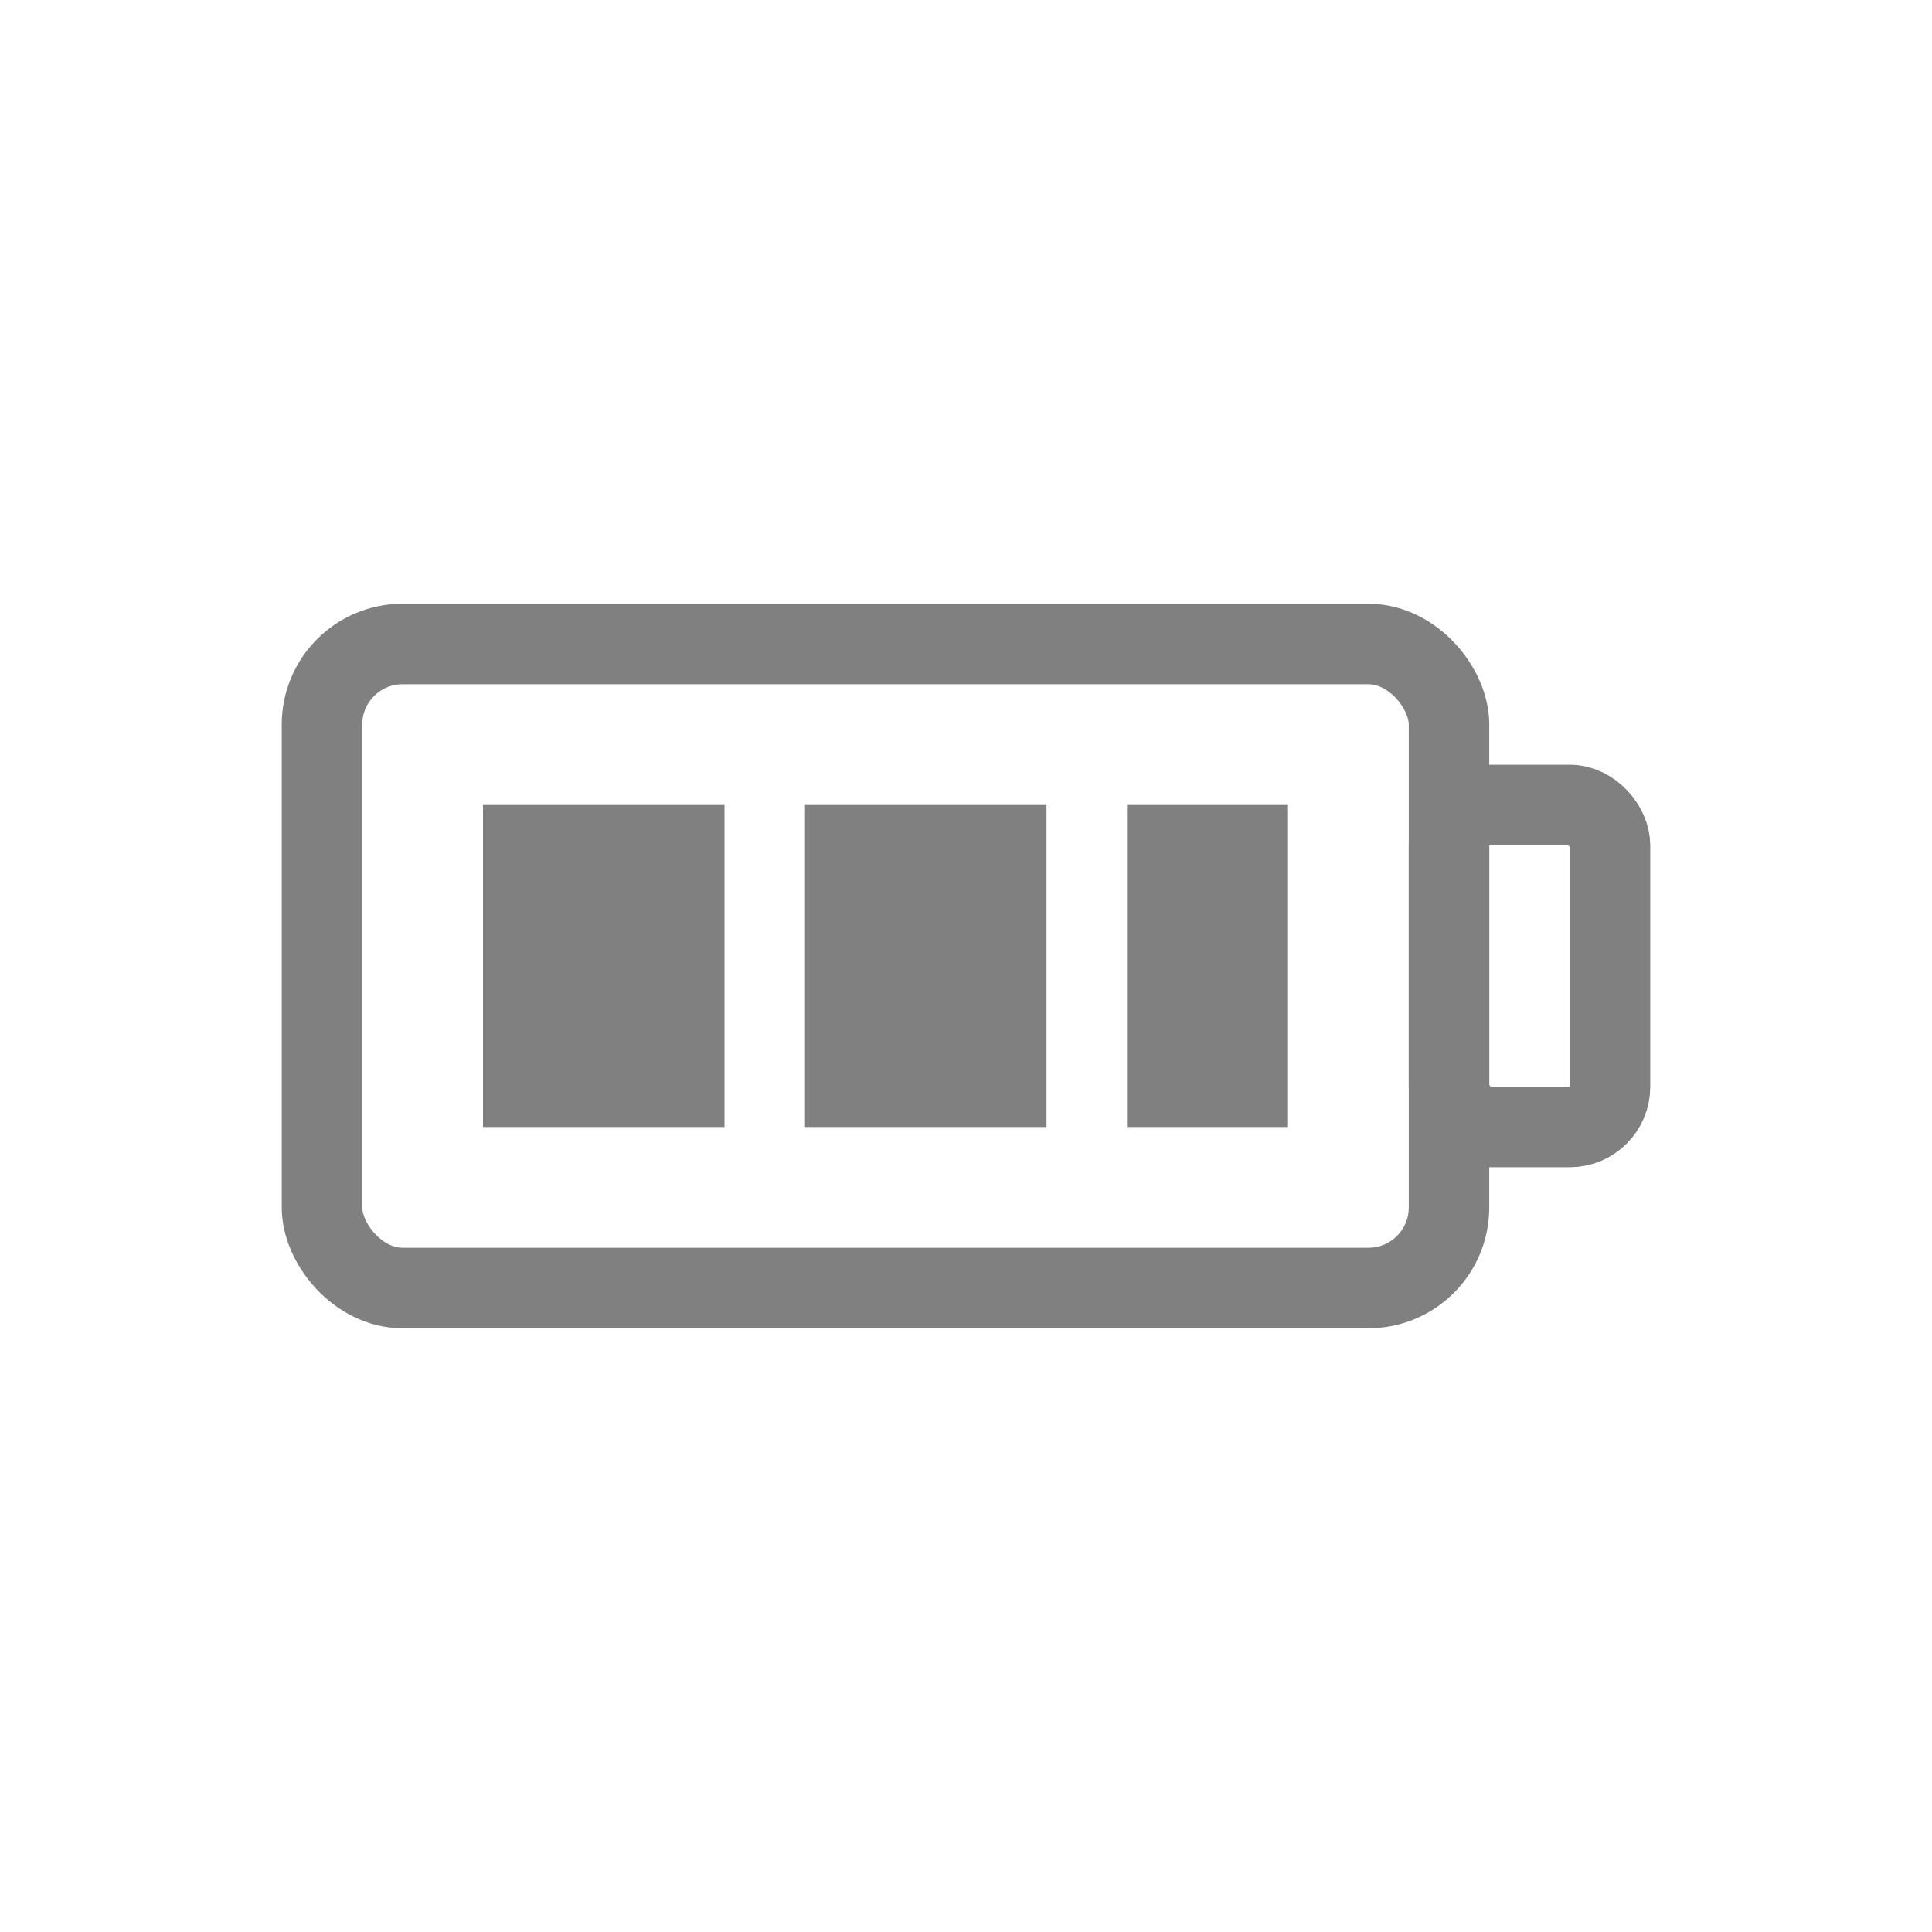 <svg viewBox="0 0 48 48" xmlns="http://www.w3.org/2000/svg">
  <rect x="8" y="16" width="28" height="16" rx="2" ry="2" fill="none" stroke="gray" stroke-width="2" stroke-linecap="round" stroke-linejoin="round"/>
  <rect x="36" y="20" width="4" height="8" rx="1" ry="1" fill="none" stroke="gray" stroke-width="2" stroke-linecap="round" stroke-linejoin="round"/>
  <rect x="12" y="20" width="6" height="8" fill="gray"/>
  <rect x="20" y="20" width="6" height="8" fill="gray"/>
  <rect x="28" y="20" width="4" height="8" fill="gray"/>
</svg>